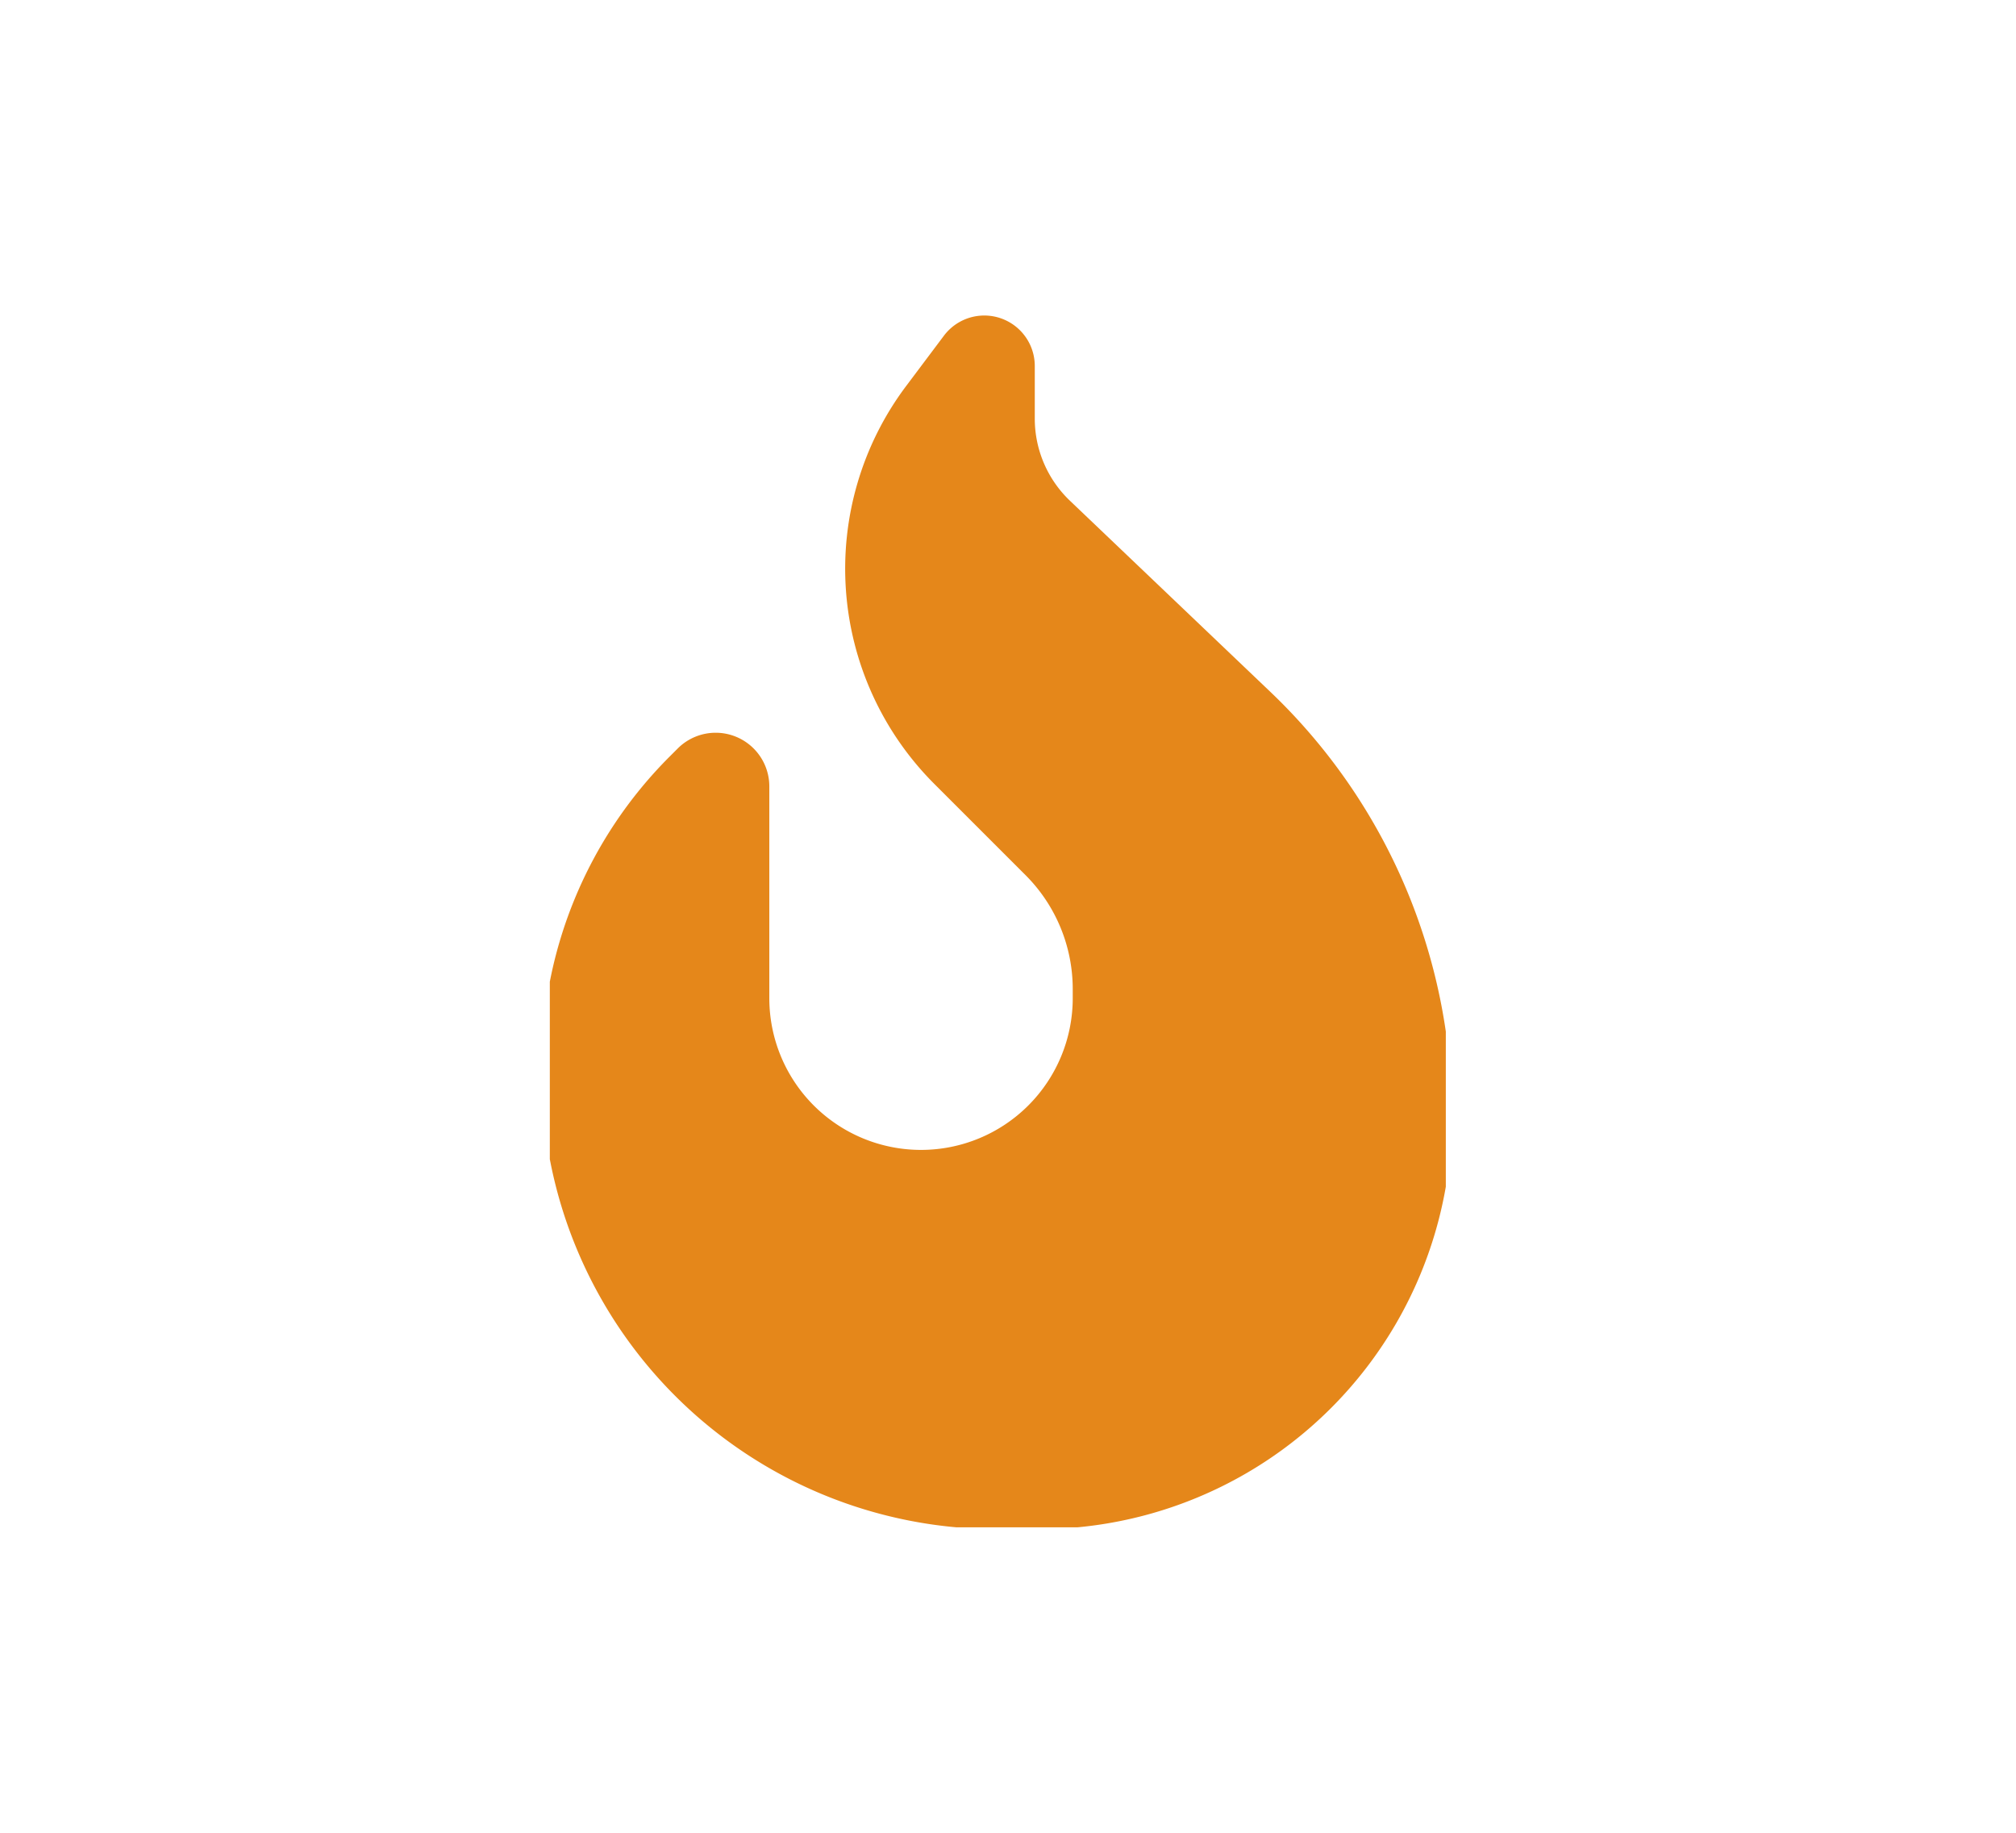 <svg xmlns="http://www.w3.org/2000/svg" xmlns:xlink="http://www.w3.org/1999/xlink" width="99" height="90" viewBox="0 0 99 90">
  <defs>
    <clipPath id="clip-path">
      <rect id="Rectangle_8106" data-name="Rectangle 8106" width="44" height="60" transform="translate(0.071 -0.088)" fill="#e5871a"/>
    </clipPath>
  </defs>
  <g id="Group_901" data-name="Group 901" transform="translate(3609 1243)">
    <g id="Group_895" data-name="Group 895" transform="translate(-3582.071 -1227.911)">
      <g id="Group_894" data-name="Group 894" transform="translate(0 0)" clip-path="url(#clip-path)">
        <path id="Path_2679" data-name="Path 2679" d="M17.878,3.48,19.74,1A2.479,2.479,0,0,1,24.21,2.479V5.063A5.573,5.573,0,0,0,25.944,9.1l9.858,9.4a28.763,28.763,0,0,1,8.892,20.8A20.282,20.282,0,0,1,24.408,59.593h-2.06A22.353,22.353,0,0,1,0,37.246V36.8A21.417,21.417,0,0,1,6.274,21.661l.407-.407a2.634,2.634,0,0,1,4.493,1.862V33.521a7.449,7.449,0,1,0,14.9,0v-.454a7.912,7.912,0,0,0-2.316-5.587l-4.493-4.493A14.942,14.942,0,0,1,17.878,3.48" transform="translate(-0.324 0.407)" fill="#e5871a"/>
      </g>
    </g>
    <rect id="Rectangle_8111" data-name="Rectangle 8111" width="99" height="90" transform="translate(-3609 -1243)" fill="none"/>
  </g>
</svg>
